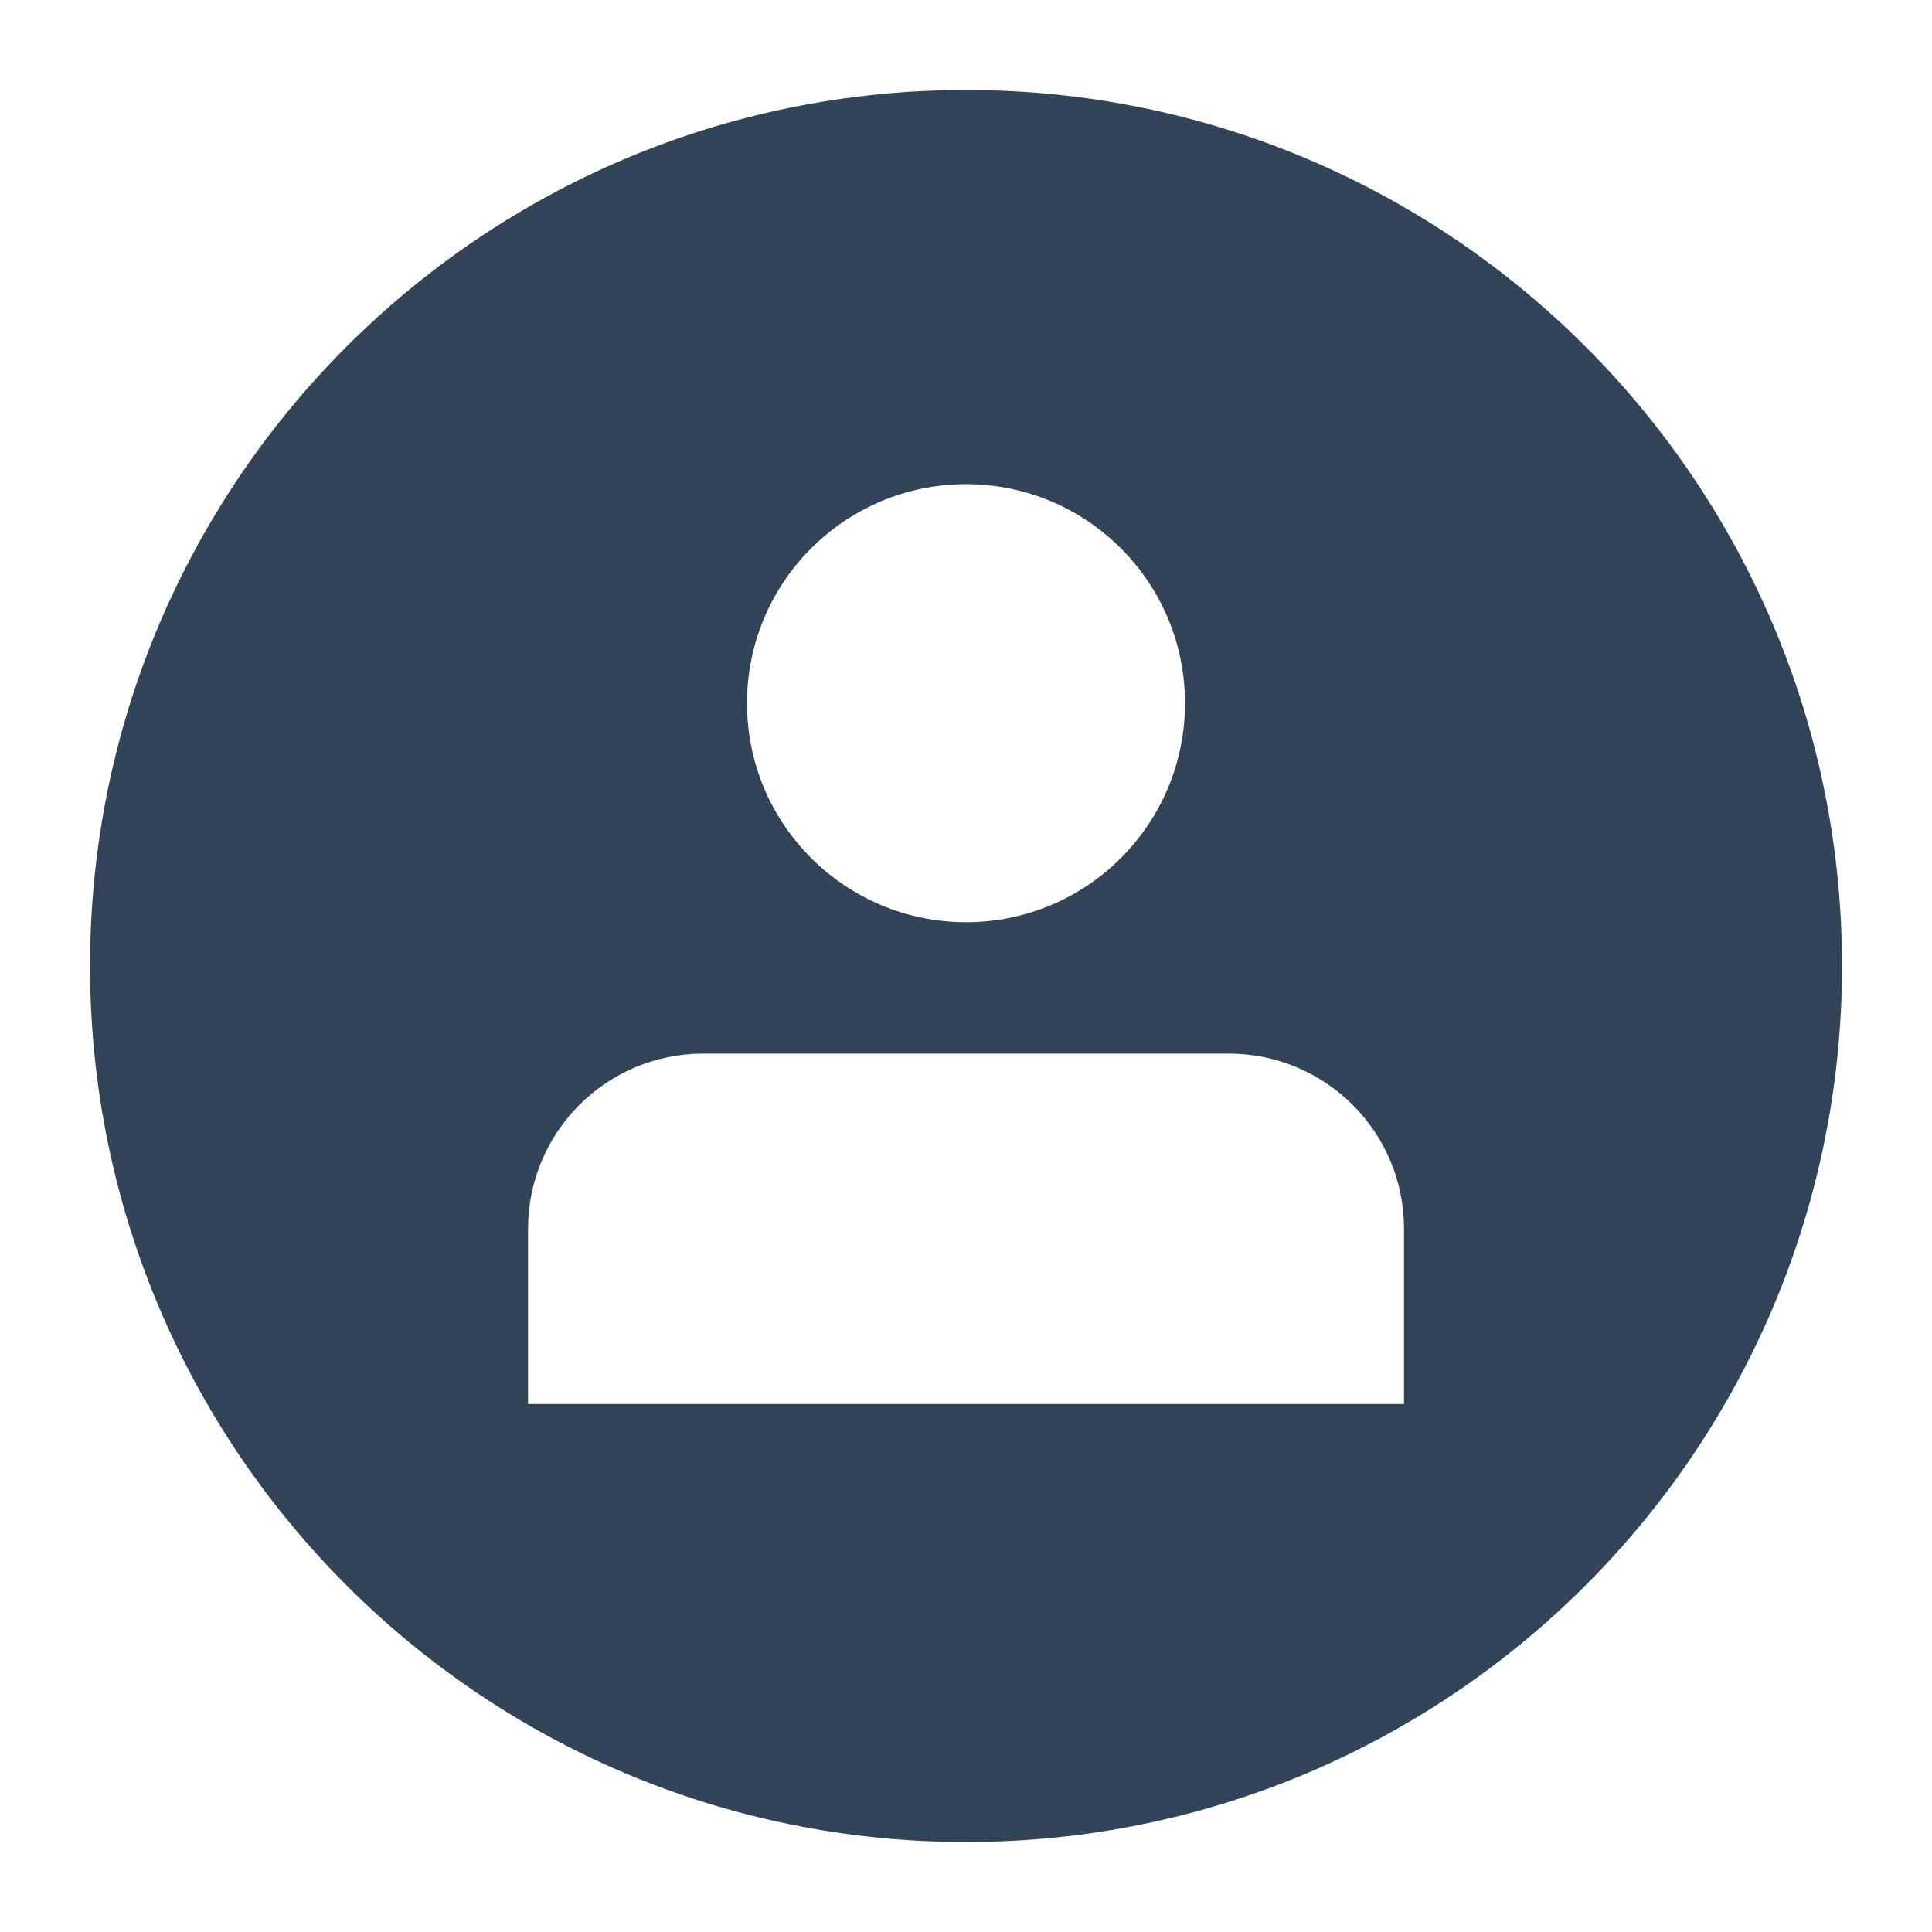 <svg width="28" height="28" viewBox="0 0 28 28" fill="none" xmlns="http://www.w3.org/2000/svg">
<path fill-rule="evenodd" clip-rule="evenodd" d="M26.696 14C26.696 21.012 21.012 26.696 14.001 26.696C6.989 26.696 1.305 21.012 1.305 14C1.305 6.988 6.989 1.304 14.001 1.304C21.012 1.304 26.696 6.988 26.696 14ZM7.653 17.809C7.653 16.406 8.789 15.27 10.192 15.27H17.809C19.212 15.27 20.348 16.406 20.348 17.809V20.348H7.653V17.809ZM14.001 13.365C15.753 13.365 17.174 11.944 17.174 10.191C17.174 8.438 15.753 7.017 14.001 7.017C12.248 7.017 10.826 8.438 10.826 10.191C10.826 11.944 12.248 13.365 14.001 13.365Z" fill="#324558"/>
</svg>
